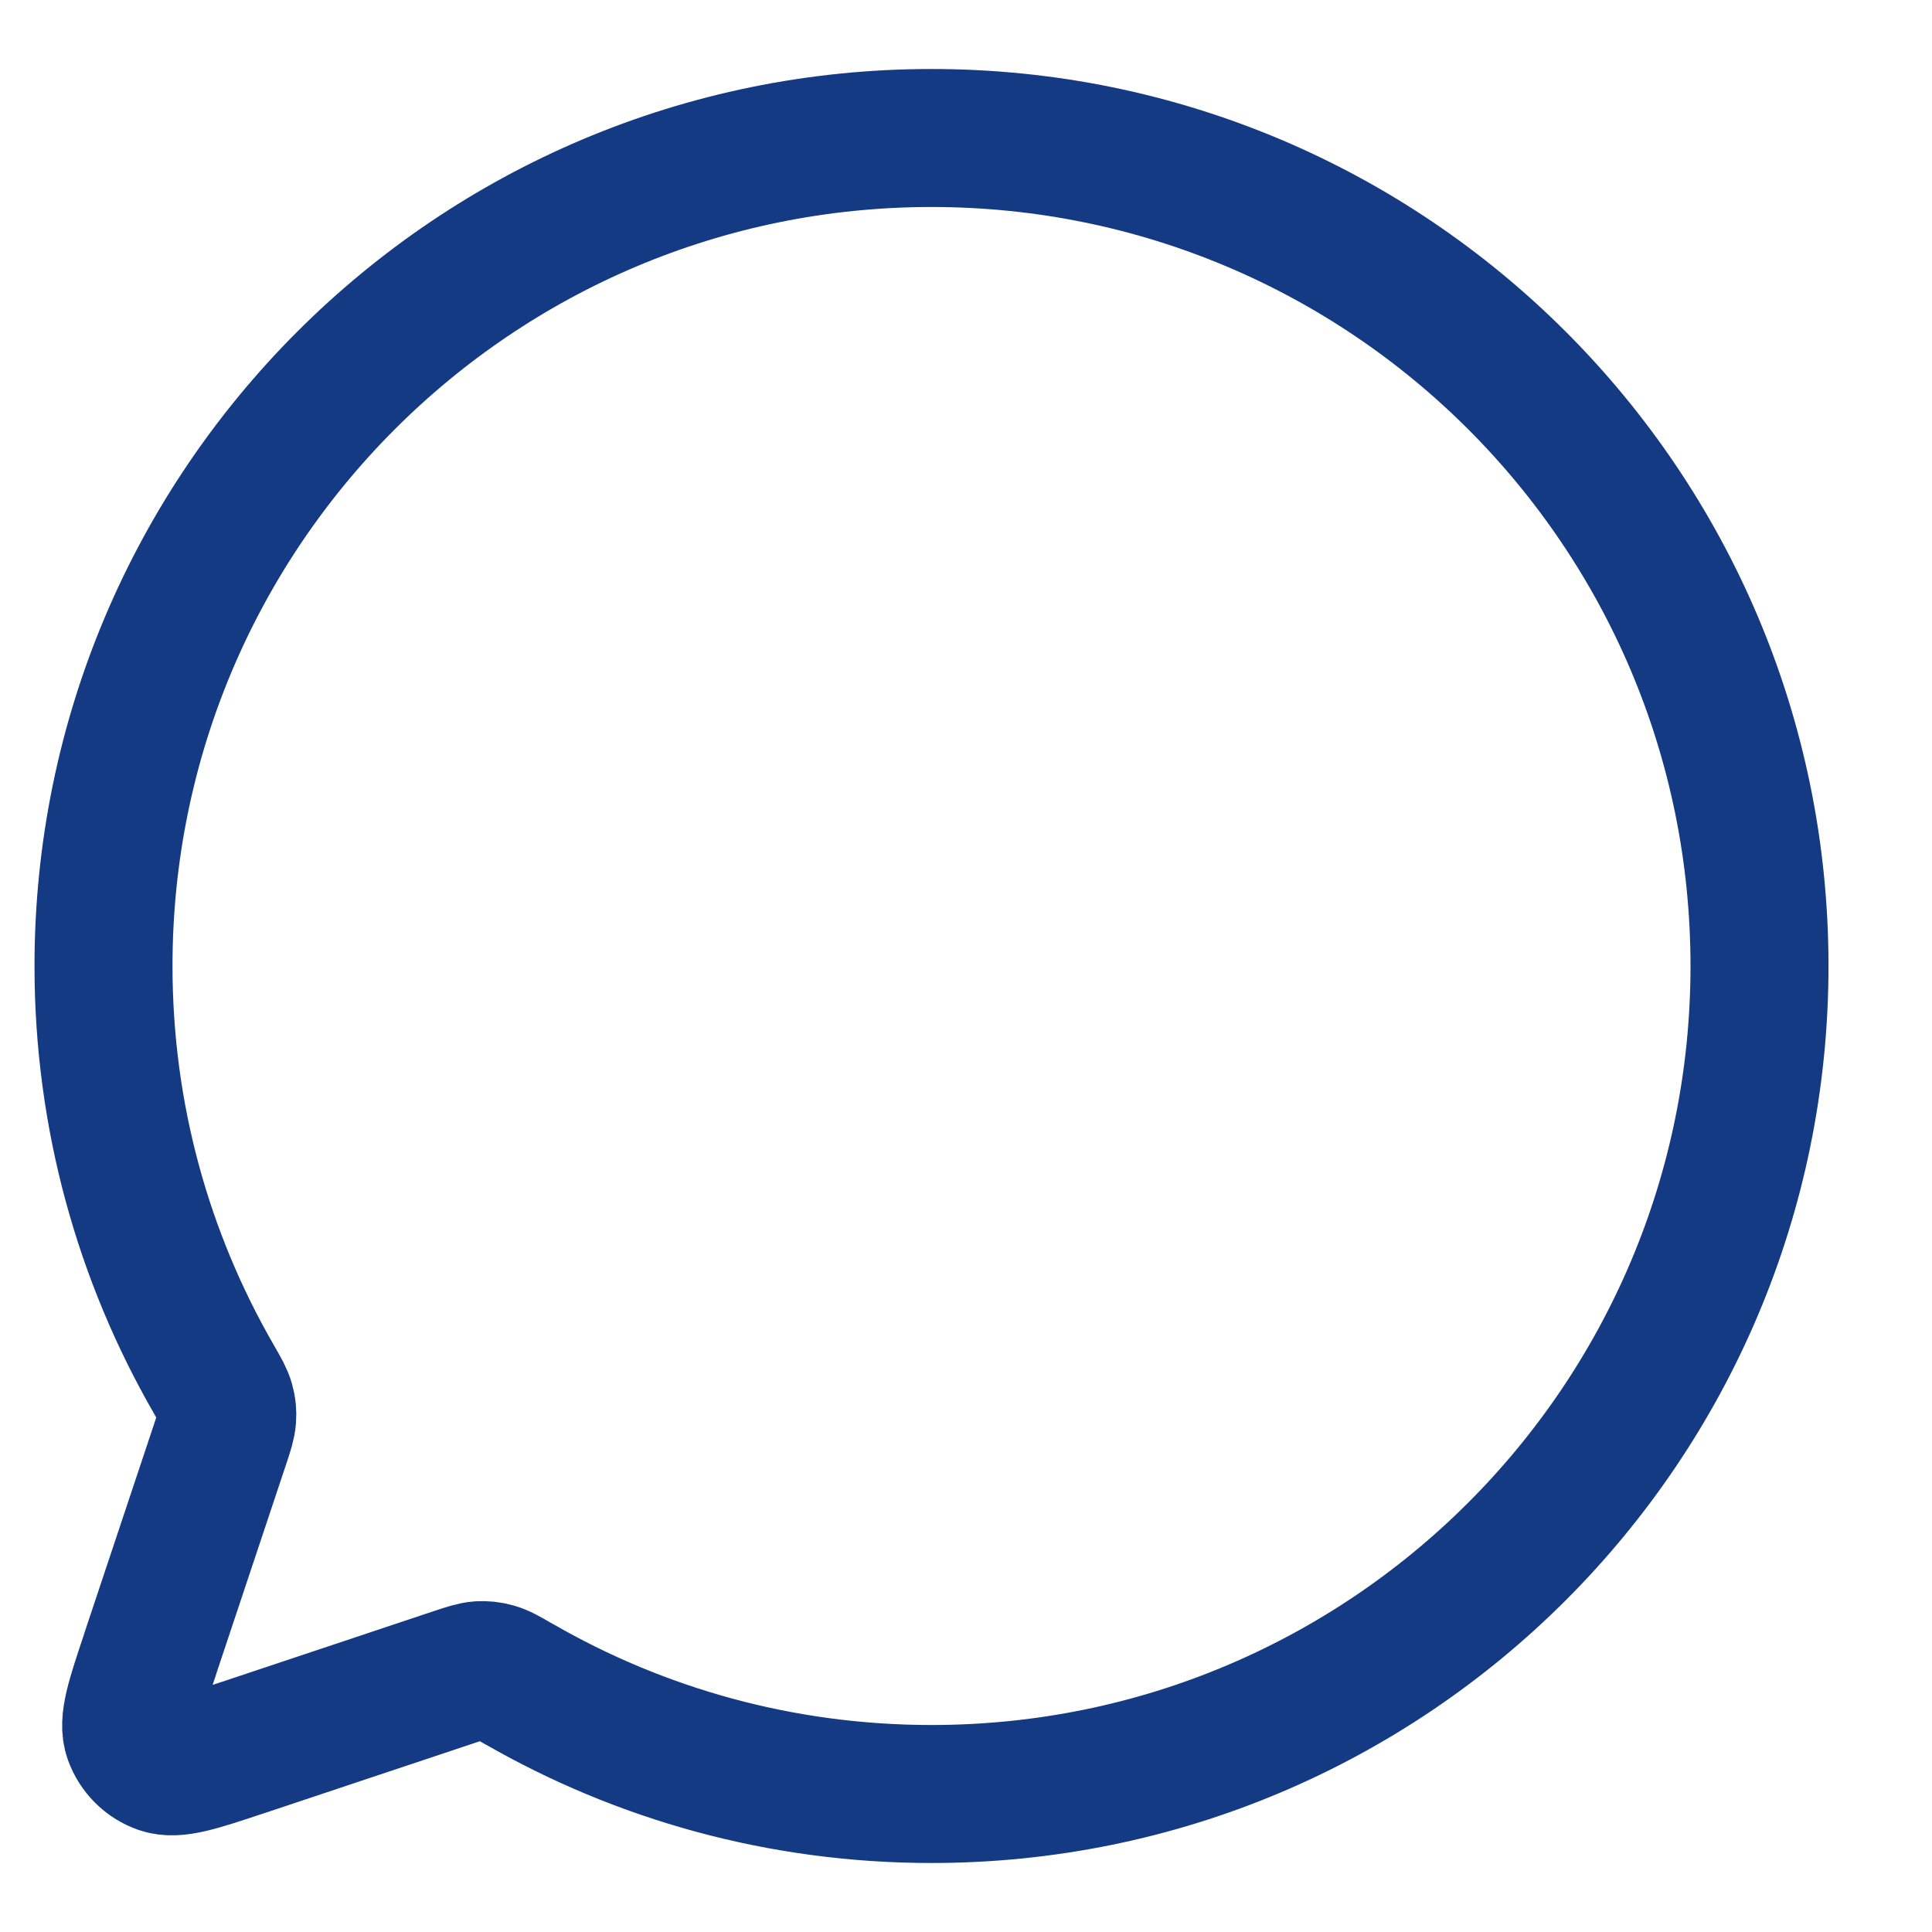 <svg width="14" height="14" viewBox="0 0 14 14" fill="none" xmlns="http://www.w3.org/2000/svg">
<path d="M3.757 12.201C4.638 12.709 5.66 13 6.75 13C10.063 13 12.75 10.314 12.75 7C12.75 3.686 10.064 1 6.75 1C3.436 1 0.75 3.686 0.75 7C0.75 8.09 1.041 9.112 1.549 9.993L1.551 9.997C1.6 10.081 1.624 10.124 1.635 10.165C1.646 10.203 1.649 10.237 1.646 10.276C1.643 10.319 1.629 10.363 1.6 10.45L1.087 11.988L1.087 11.99C0.978 12.315 0.924 12.477 0.963 12.585C0.997 12.679 1.071 12.754 1.165 12.787C1.273 12.826 1.435 12.772 1.758 12.664L1.762 12.663L3.299 12.15C3.387 12.121 3.431 12.106 3.474 12.103C3.513 12.101 3.547 12.104 3.585 12.115C3.626 12.126 3.669 12.15 3.754 12.2L3.757 12.201Z" stroke="#143A84" stroke-linecap="round" stroke-linejoin="round"/>
</svg>
